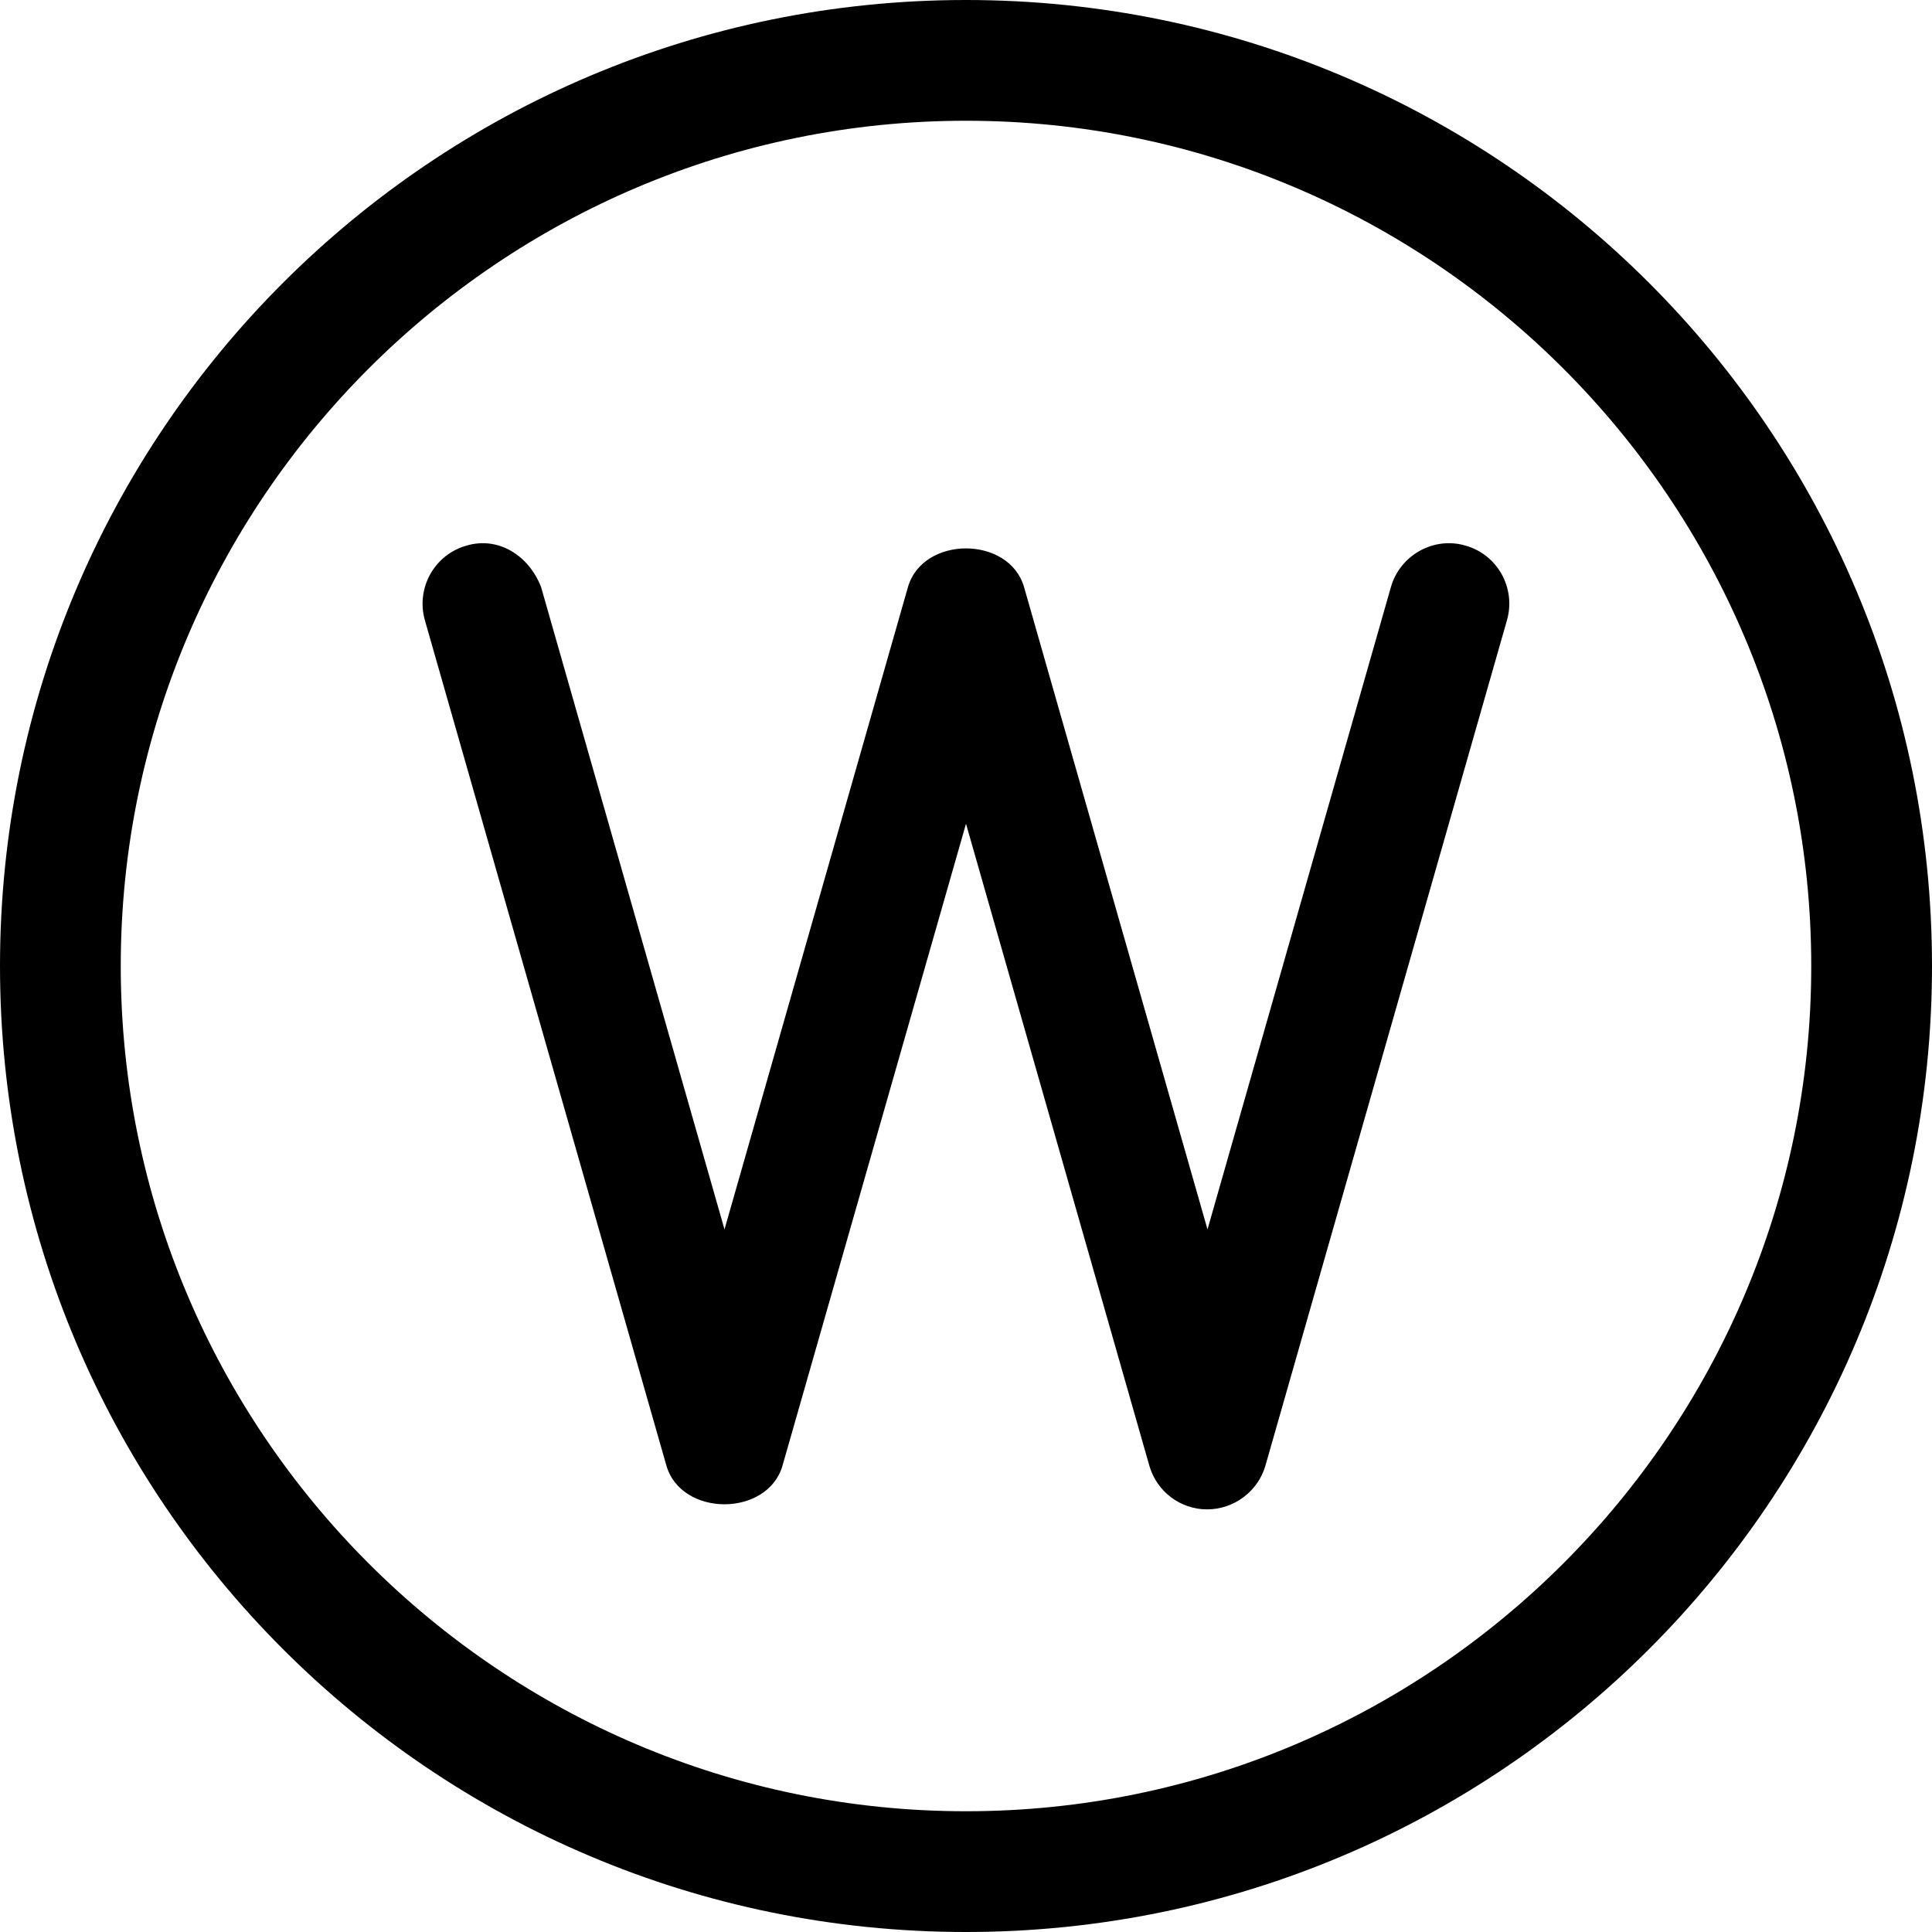 <svg xmlns="http://www.w3.org/2000/svg" viewBox="0 0 512 512"><!--! Font Awesome Pro 6.1.0 by @fontawesome - https://fontawesome.com License - https://fontawesome.com/license (Commercial License) Copyright 2022 Fonticons, Inc. --><path d="M256 0C114.6 0 0 114.6 0 256s114.6 256 256 256s256-114.6 256-256S397.4 0 256 0zM256 480c-123.5 0-224-100.5-224-224s100.5-224 224-224s224 100.5 224 224S379.5 480 256 480zM388.4 144.6C380 142.1 371 147.1 368.6 155.6L320 325.8l-48.61-170.2c-3.938-13.69-26.84-13.69-30.78 0L192 325.8L143.4 155.6C140.1 147.1 132 142.1 123.6 144.6c-8.5 2.406-13.42 11.28-11 19.78l64 224c3.938 13.69 26.84 13.69 30.78 0L256 218.3l48.61 170.2C306.6 395.3 312.8 400 319.9 400s13.48-4.75 15.45-11.59l64-224C401.8 155.9 396.9 147 388.4 144.6z"/></svg>